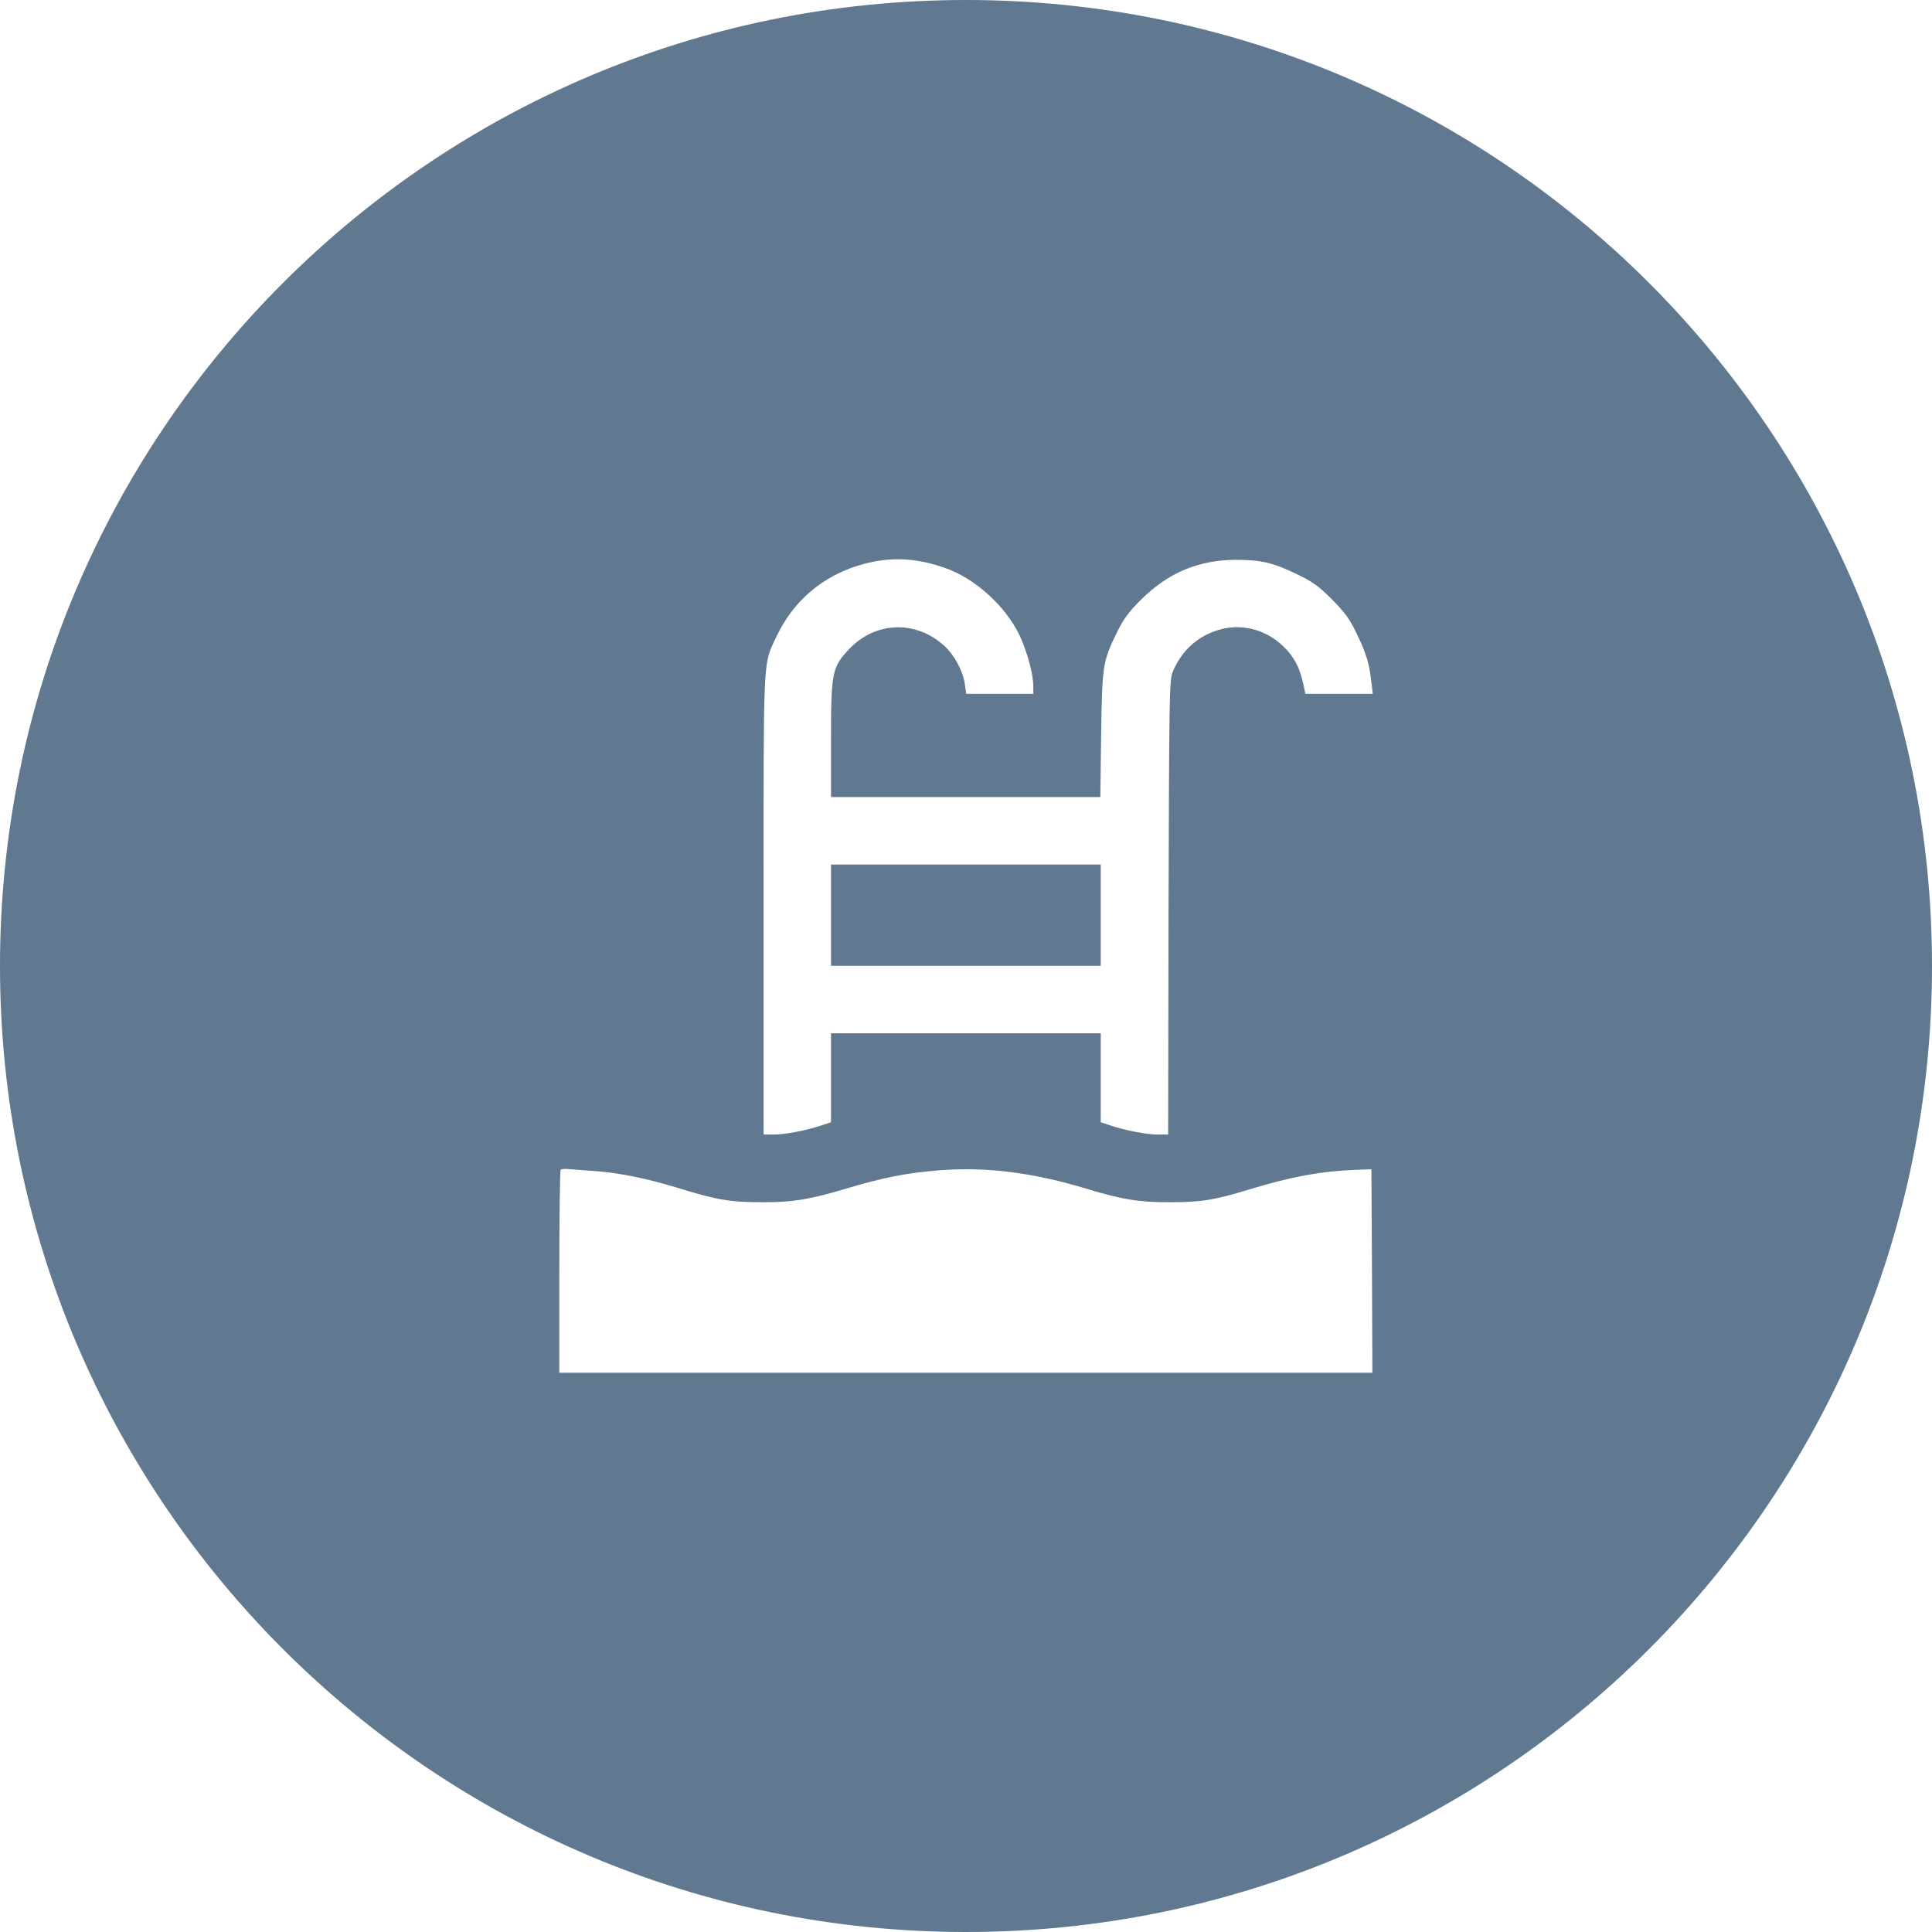 <svg width="38" height="38" viewBox="0 0 38 38" fill="none" xmlns="http://www.w3.org/2000/svg">
<path fill-rule="evenodd" clip-rule="evenodd" d="M38 19C38 29.493 29.493 38 19 38C8.507 38 0 29.493 0 19C0 8.507 8.507 0 19 0C29.493 0 38 8.507 38 19ZM17.164 11.051C16.306 11.226 15.639 11.745 15.273 12.519C15.259 12.547 15.246 12.574 15.234 12.599C15.208 12.653 15.186 12.7 15.166 12.749C15.018 13.105 15.018 13.523 15.019 17.017C15.019 17.26 15.019 17.519 15.019 17.793V22.315H15.226C15.448 22.315 15.866 22.233 16.158 22.135L16.345 22.073V21.198V20.323H18.998H21.65V21.198V22.073L21.837 22.135C22.13 22.233 22.547 22.315 22.769 22.315H22.976L22.984 17.852C22.996 13.752 23 13.382 23.062 13.225C23.238 12.788 23.573 12.491 24.025 12.374C24.454 12.265 24.915 12.394 25.242 12.714C25.453 12.917 25.562 13.124 25.632 13.444L25.675 13.647H26.338H27.002L26.974 13.421C26.931 13.046 26.877 12.862 26.693 12.48C26.545 12.171 26.463 12.058 26.198 11.789C25.929 11.523 25.816 11.441 25.508 11.293C25.036 11.066 24.805 11.011 24.302 11.011C23.573 11.015 22.976 11.265 22.446 11.792C22.196 12.038 22.099 12.175 21.97 12.437C21.689 13.007 21.677 13.085 21.658 14.455L21.642 15.677H18.994H16.345V14.545C16.345 13.225 16.365 13.12 16.704 12.765C17.219 12.218 18.023 12.195 18.576 12.706C18.775 12.889 18.939 13.194 18.978 13.46L19.005 13.647H19.665H20.324V13.506C20.324 13.261 20.203 12.815 20.051 12.491C19.774 11.917 19.173 11.371 18.58 11.168C18.081 10.992 17.628 10.957 17.164 11.051ZM21.65 18V18.996H18.998H16.345V18V17.005H18.998H21.65V18ZM11.001 25.017C11.001 23.923 11.013 23.017 11.028 23.006C11.044 22.99 11.134 22.986 11.231 22.998C11.249 22.999 11.271 23.001 11.296 23.003C11.41 23.013 11.592 23.027 11.742 23.037C12.175 23.068 12.725 23.181 13.295 23.353C14.098 23.603 14.355 23.646 14.987 23.646C15.584 23.65 15.931 23.591 16.633 23.381C17.363 23.162 17.839 23.068 18.486 23.017C19.415 22.947 20.327 23.064 21.38 23.384C22.063 23.591 22.41 23.65 23.015 23.646C23.627 23.646 23.877 23.607 24.594 23.388C25.406 23.142 25.975 23.037 26.642 23.01L26.974 22.998L26.985 24.997L26.993 27H18.997H11.001V25.017Z" fill="#607890"/>
</svg>
